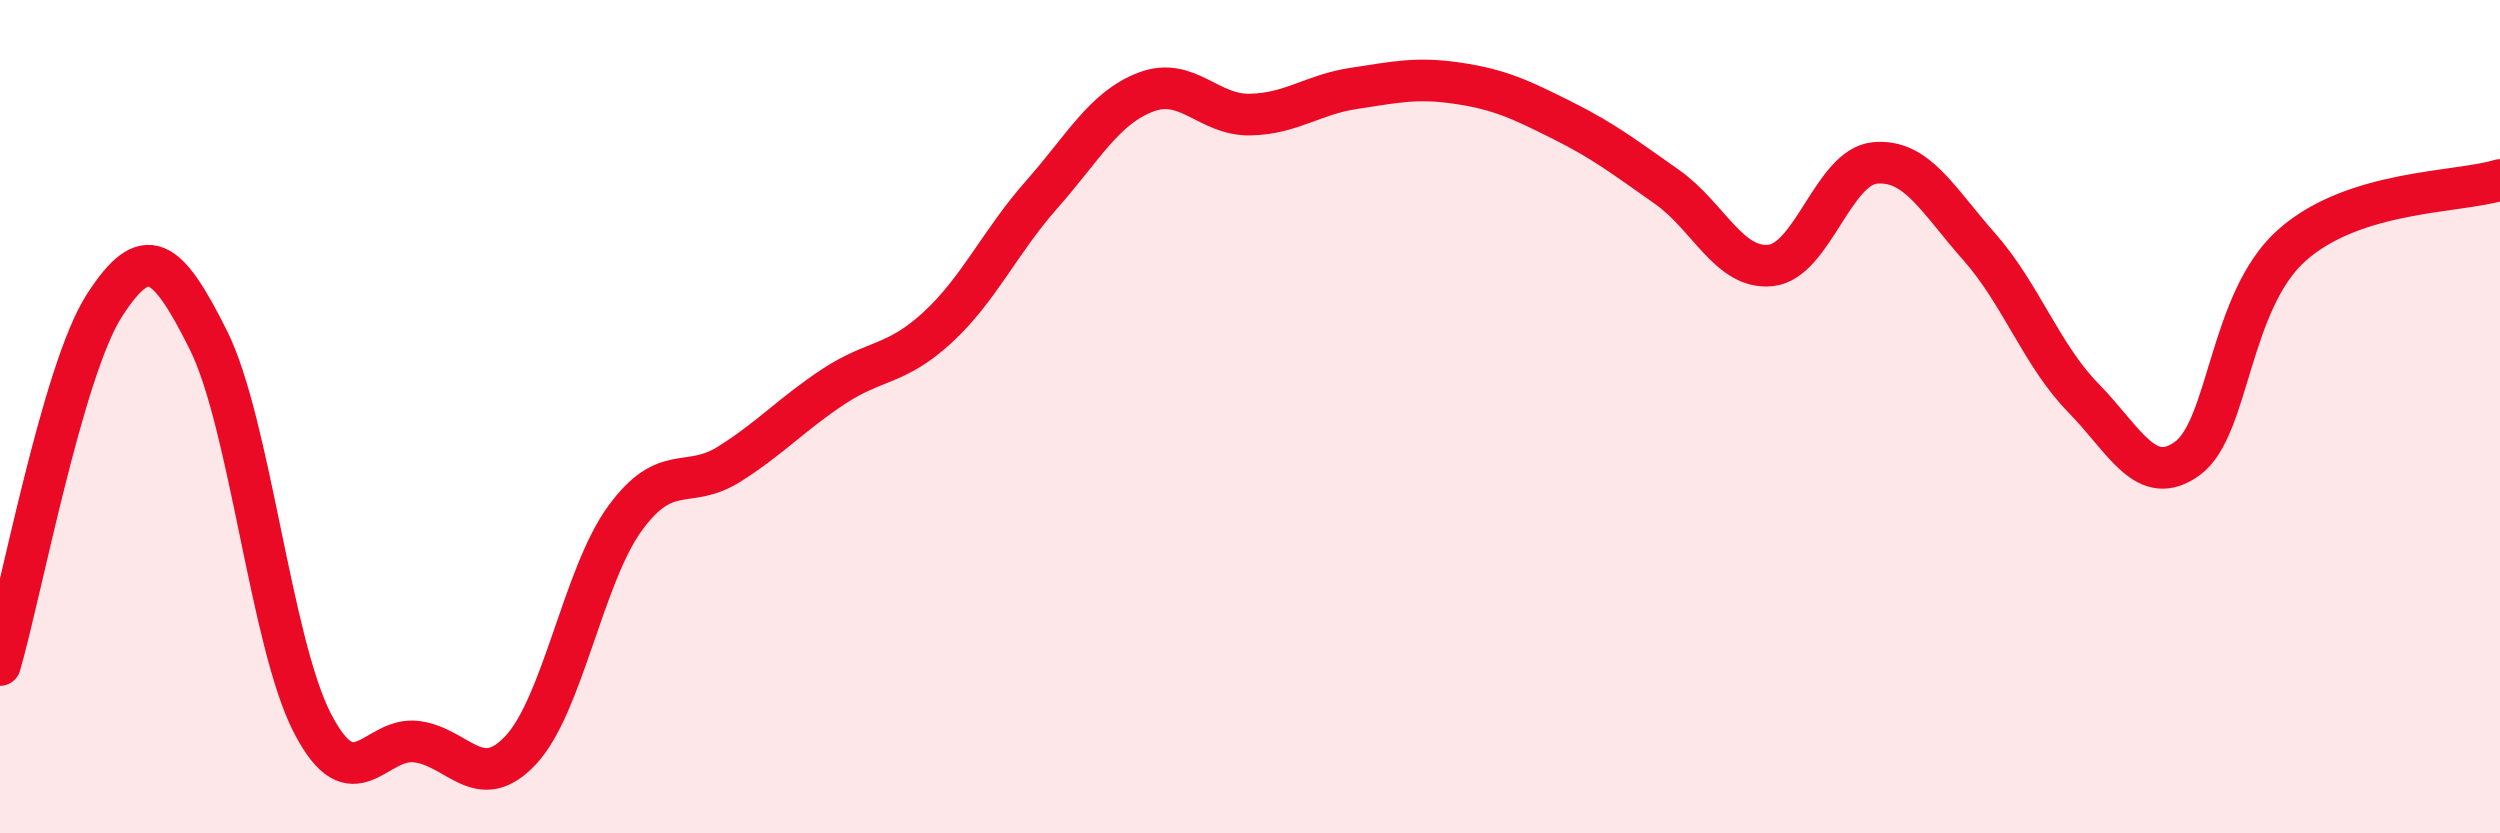 
    <svg width="60" height="20" viewBox="0 0 60 20" xmlns="http://www.w3.org/2000/svg">
      <path
        d="M 0,15.96 C 0.5,14.24 1.5,8.9 2.5,7.34 C 3.5,5.78 4,6.16 5,8.16 C 6,10.16 6.5,15.43 7.5,17.36 C 8.5,19.29 9,17.67 10,17.8 C 11,17.93 11.5,19.07 12.5,18 C 13.5,16.93 14,13.81 15,12.44 C 16,11.07 16.5,11.77 17.5,11.14 C 18.5,10.51 19,9.94 20,9.28 C 21,8.62 21.5,8.78 22.5,7.86 C 23.5,6.94 24,5.8 25,4.67 C 26,3.54 26.5,2.59 27.5,2.21 C 28.5,1.83 29,2.77 30,2.75 C 31,2.73 31.5,2.27 32.5,2.12 C 33.5,1.97 34,1.85 35,2 C 36,2.15 36.5,2.39 37.5,2.89 C 38.5,3.39 39,3.78 40,4.48 C 41,5.18 41.5,6.48 42.5,6.37 C 43.5,6.26 44,4 45,3.91 C 46,3.82 46.5,4.79 47.5,5.92 C 48.5,7.05 49,8.53 50,9.55 C 51,10.57 51.5,11.73 52.5,11 C 53.5,10.27 53.5,7.23 55,5.89 C 56.5,4.55 59,4.63 60,4.32L60 20L0 20Z"
        fill="#EB0A25"
        opacity="0.1"
        stroke-linecap="round"
        stroke-linejoin="round"
      />
      <path
        d="M 0,15.96 C 0.5,14.24 1.5,8.9 2.5,7.34 C 3.5,5.78 4,6.16 5,8.16 C 6,10.16 6.5,15.43 7.5,17.36 C 8.5,19.29 9,17.67 10,17.8 C 11,17.93 11.5,19.07 12.5,18 C 13.5,16.93 14,13.81 15,12.44 C 16,11.07 16.5,11.77 17.5,11.14 C 18.5,10.51 19,9.94 20,9.28 C 21,8.62 21.5,8.78 22.5,7.86 C 23.5,6.94 24,5.8 25,4.67 C 26,3.54 26.5,2.59 27.5,2.21 C 28.5,1.83 29,2.77 30,2.75 C 31,2.73 31.5,2.27 32.5,2.12 C 33.5,1.97 34,1.85 35,2 C 36,2.15 36.5,2.39 37.5,2.89 C 38.5,3.39 39,3.78 40,4.48 C 41,5.18 41.5,6.48 42.5,6.37 C 43.5,6.26 44,4 45,3.91 C 46,3.82 46.5,4.79 47.5,5.92 C 48.5,7.05 49,8.53 50,9.55 C 51,10.57 51.5,11.73 52.5,11 C 53.5,10.27 53.5,7.23 55,5.89 C 56.5,4.55 59,4.63 60,4.32"
        stroke="#EB0A25"
        stroke-width="1"
        fill="none"
        stroke-linecap="round"
        stroke-linejoin="round"
      />
    </svg>
  
